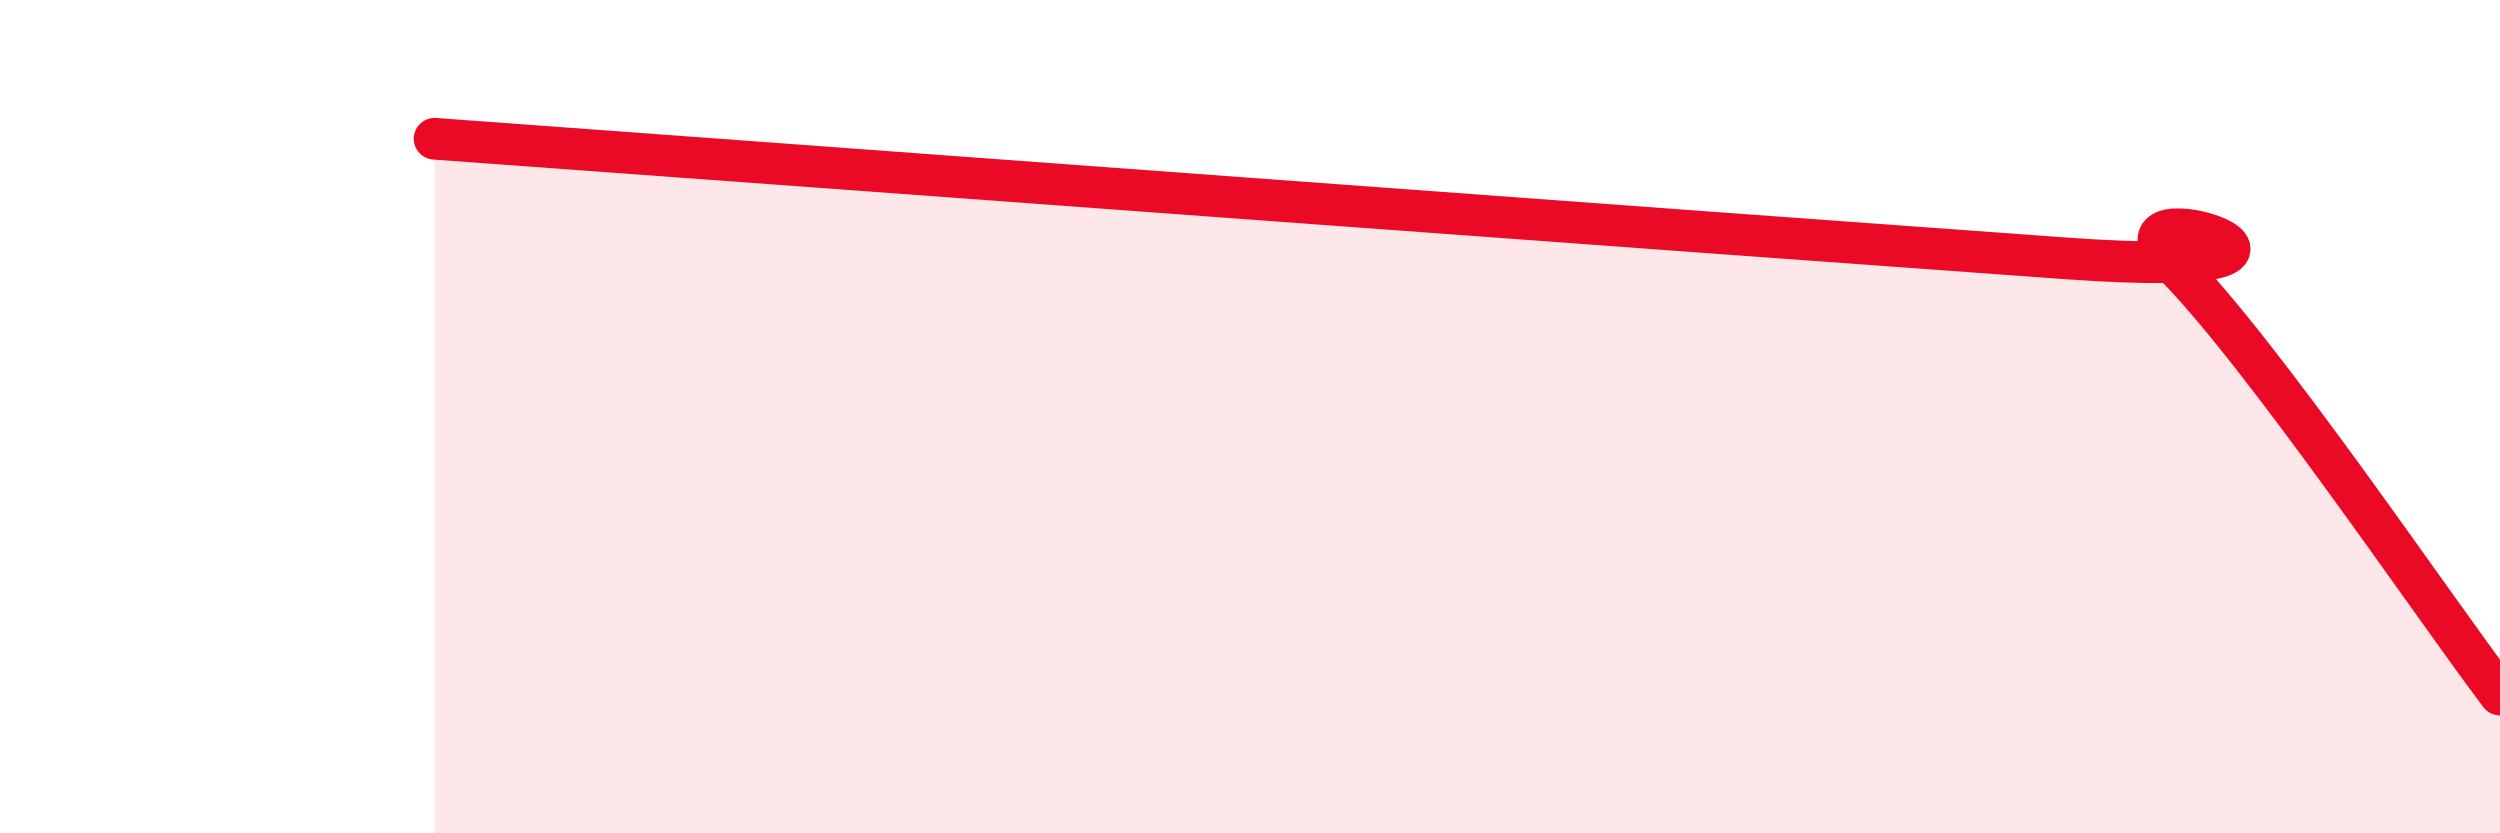 
    <svg width="60" height="20" viewBox="0 0 60 20" xmlns="http://www.w3.org/2000/svg">
      <path
        d="M 10.43,3.33 C 18.26,3.9 41.22,5.6 49.57,6.2 C 57.92,6.8 50.08,4.25 52.17,6.34 C 54.26,8.43 58.43,14.6 60,16.67L60 20L10.43 20Z"
        fill="#EB0A25"
        opacity="0.1"
        stroke-linecap="round"
        stroke-linejoin="round"
      />
      <path
        d="M 10.43,3.33 C 18.26,3.9 41.22,5.6 49.57,6.2 C 57.92,6.8 50.08,4.25 52.17,6.34 C 54.26,8.43 58.43,14.6 60,16.67"
        stroke="#EB0A25"
        stroke-width="1"
        fill="none"
        stroke-linecap="round"
        stroke-linejoin="round"
      />
    </svg>
  